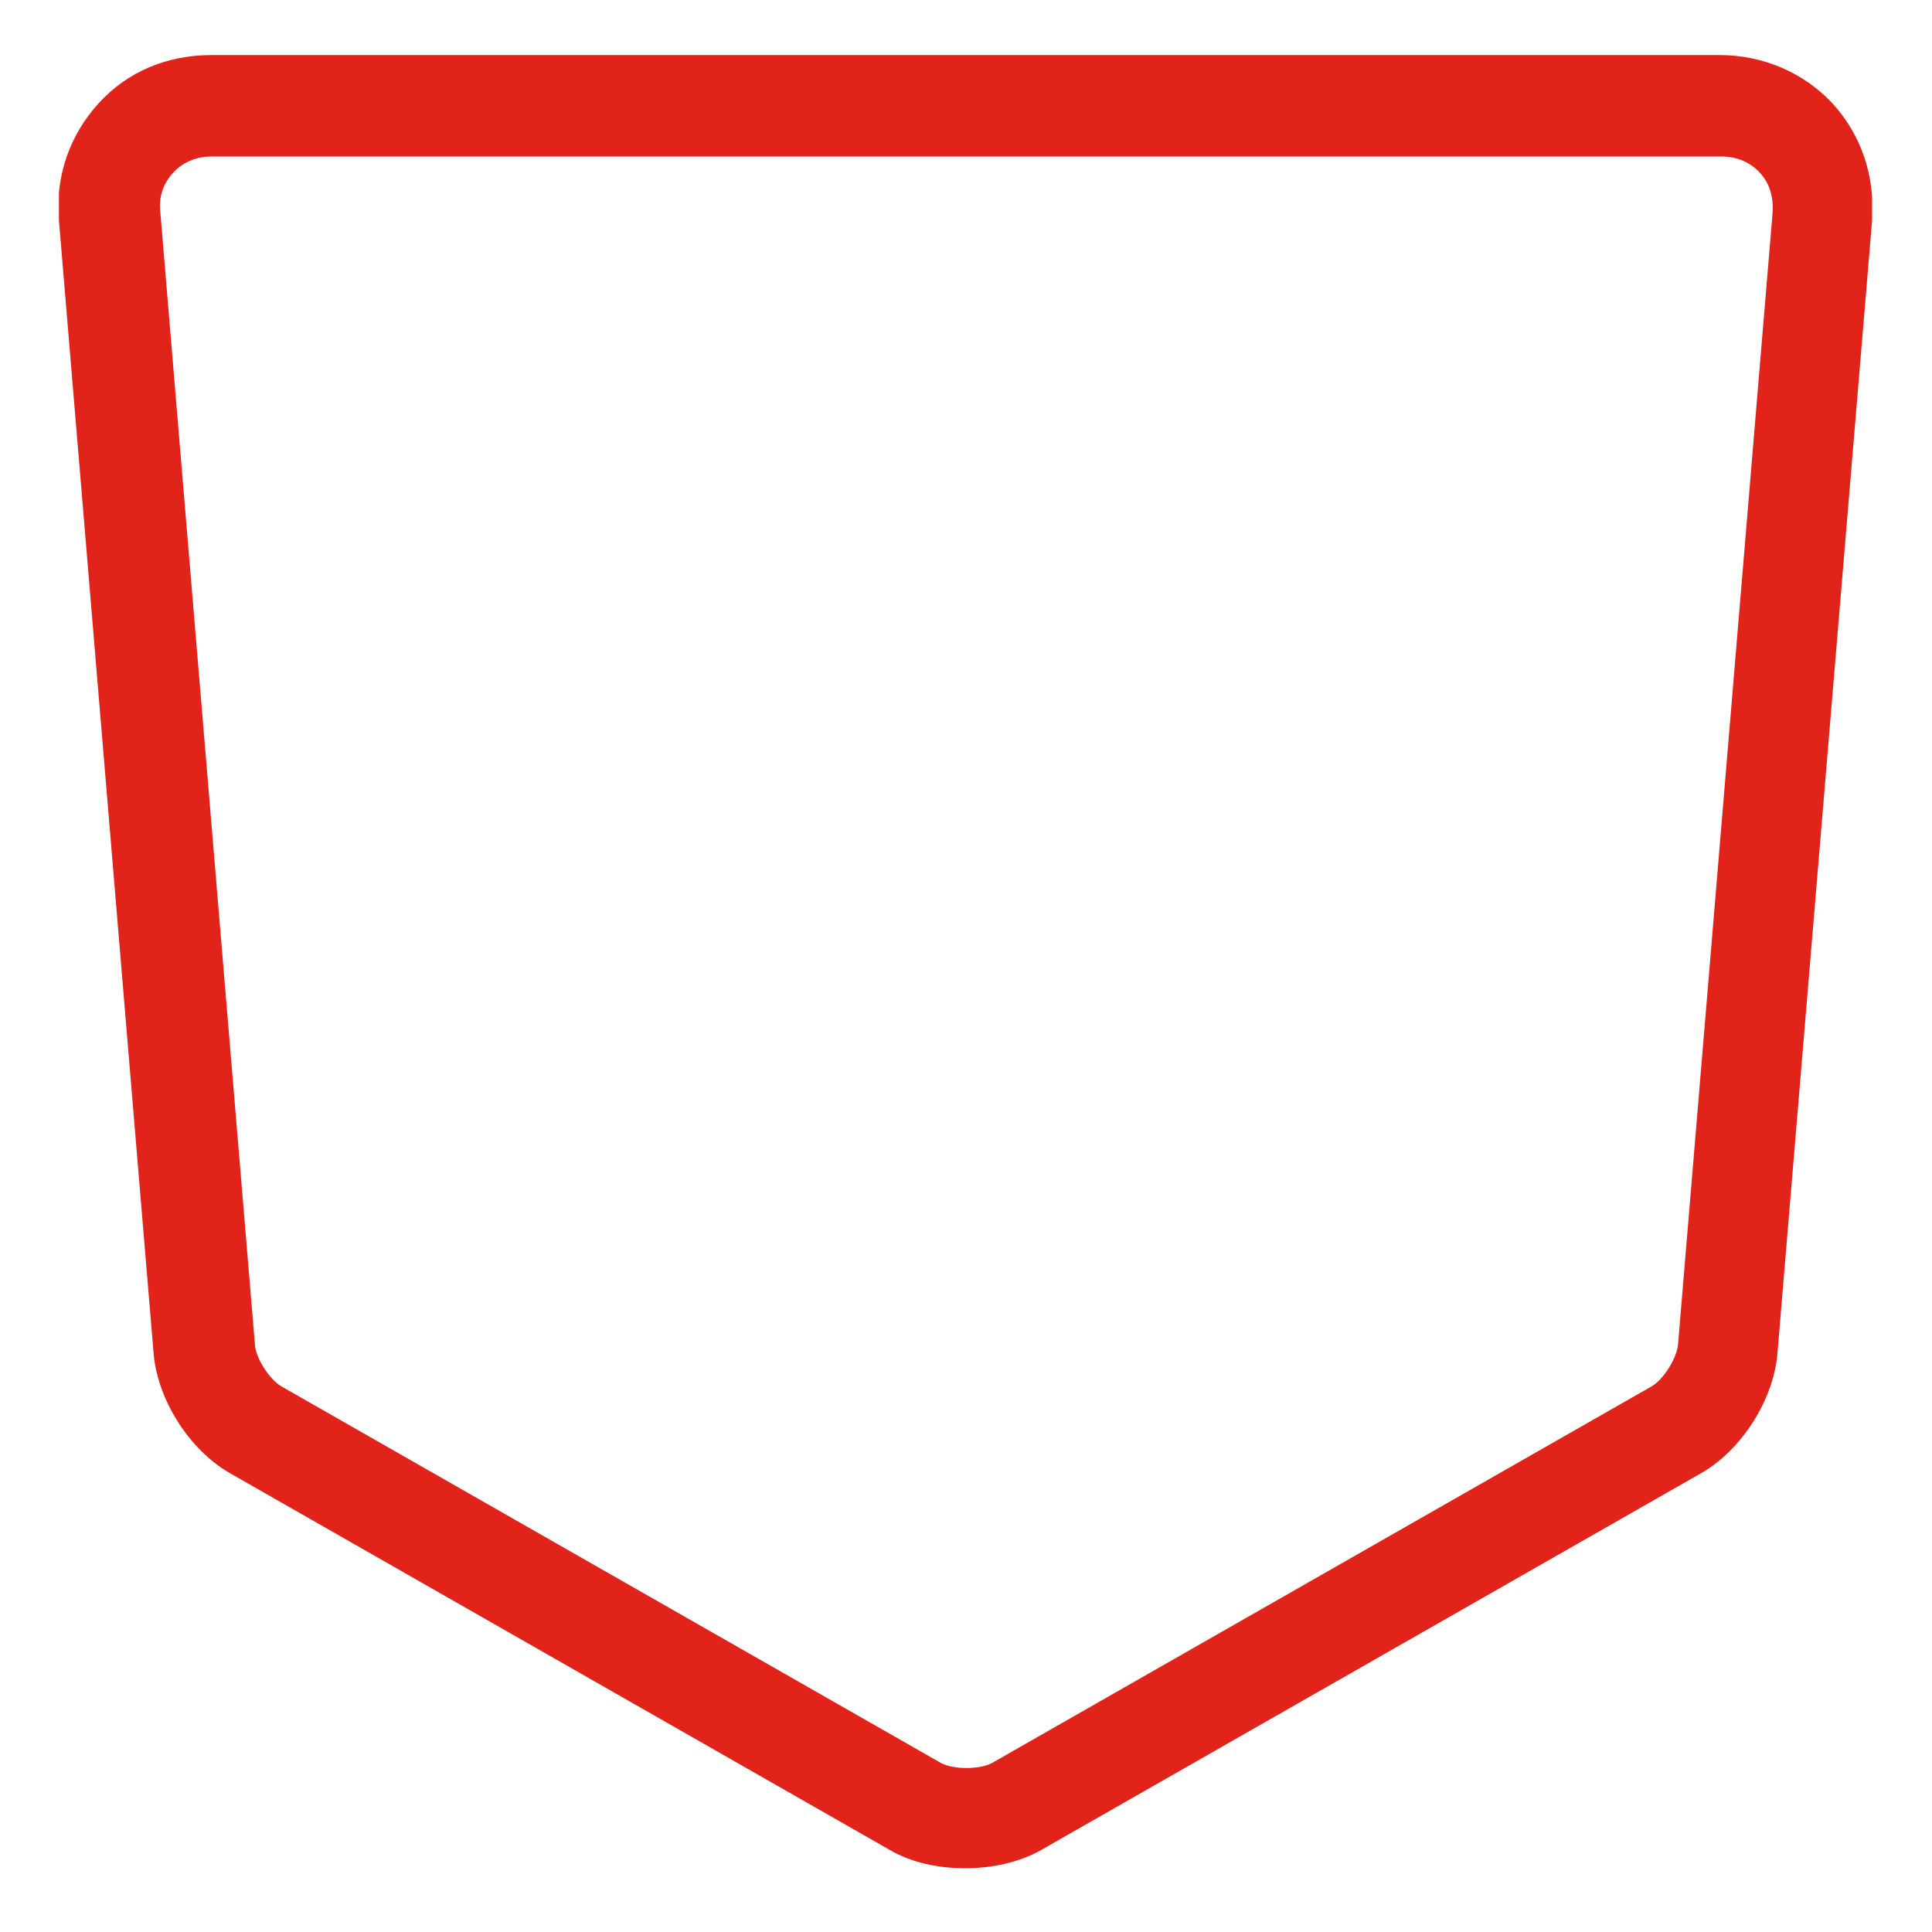 <svg xmlns="http://www.w3.org/2000/svg" xmlns:xlink="http://www.w3.org/1999/xlink" id="Layer_1" x="0px" y="0px" viewBox="0 0 200 200" style="enable-background:new 0 0 200 200;" xml:space="preserve"><style type="text/css">	.st0{clip-path:url(#SVGID_00000072244236828979677000000018243742103335689122_);}	.st1{fill:#E2231A;}</style><g>	<defs>		<rect id="SVGID_1_" x="6.1" y="5.7" width="187.7" height="187.7"></rect>	</defs>	<clipPath id="SVGID_00000021108139728970815840000010390320530364810629_">		<use xlink:href="#SVGID_1_" style="overflow:visible;"></use>	</clipPath>	<g style="clip-path:url(#SVGID_00000021108139728970815840000010390320530364810629_);">		<path class="st1" d="M99.9,193.4c-2.8,0-5.6-0.6-7.8-1.9l-68.3-39c-4.2-2.4-7.5-7.6-7.9-12.4L6.1,22.8c-0.4-4.5,1.1-8.8,4.1-12.1   c3-3.3,7.1-5,11.7-5h156.1c4.5,0,8.7,1.8,11.7,5c3,3.3,4.4,7.5,4.1,12.1l-9.8,117.3c-0.4,4.8-3.7,10-7.9,12.4l-68.3,39   C105.5,192.8,102.7,193.4,99.9,193.4z M21.9,16.2c-1.6,0-3,0.6-4,1.7c-1,1.1-1.5,2.5-1.3,4.1l9.8,117.3c0.1,1.3,1.5,3.5,2.7,4.2   l68.3,39c1.3,0.7,4,0.7,5.3,0l68.3-39c1.2-0.7,2.5-2.8,2.7-4.2l9.8-117.3c0.1-1.6-0.3-3-1.3-4.1c-1-1.1-2.4-1.7-4-1.7H21.9z"></path>	</g></g></svg>